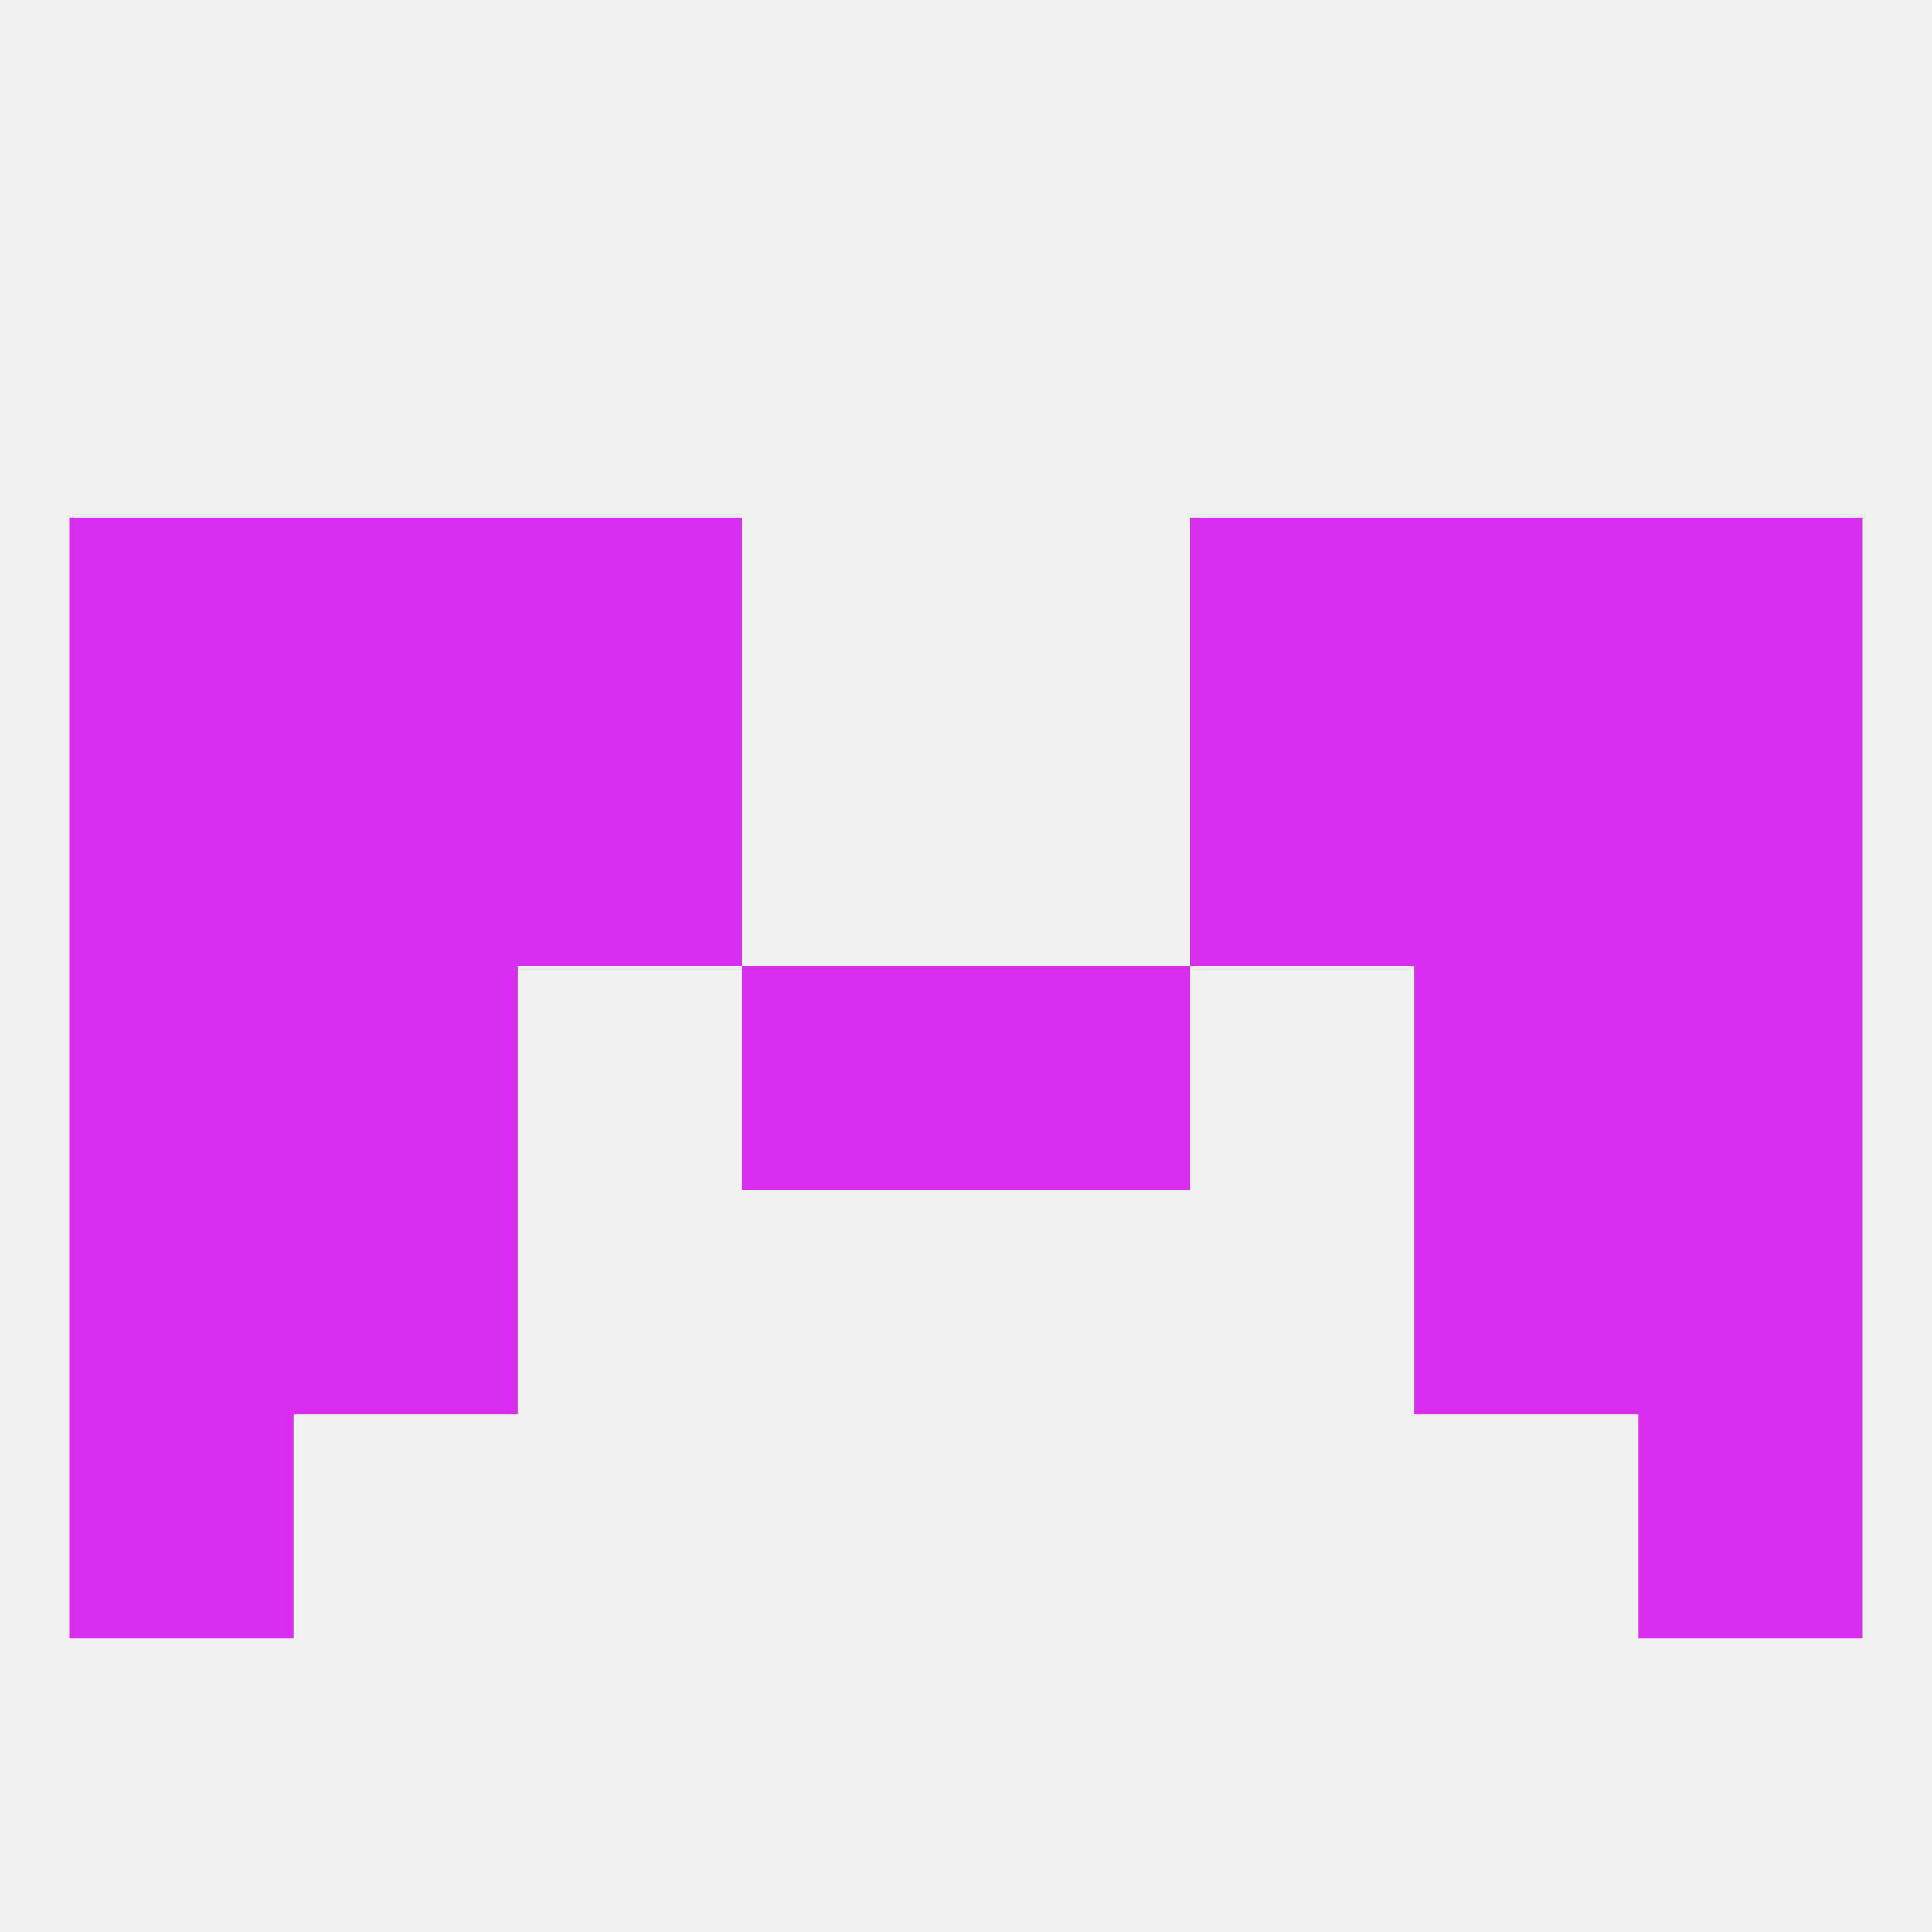 
<!--   <?xml version="1.0"?> -->
<svg version="1.1" baseprofile="full" xmlns="http://www.w3.org/2000/svg" xmlns:xlink="http://www.w3.org/1999/xlink" xmlns:ev="http://www.w3.org/2001/xml-events" width="250" height="250" viewBox="0 0 250 250" >
	<rect width="100%" height="100%" fill="rgba(240,240,240,255)"/>

	<rect x="9" y="125" width="29" height="29" fill="rgba(217,45,240,255)"/>
	<rect x="212" y="125" width="29" height="29" fill="rgba(217,45,240,255)"/>
	<rect x="96" y="125" width="29" height="29" fill="rgba(217,45,240,255)"/>
	<rect x="125" y="125" width="29" height="29" fill="rgba(217,45,240,255)"/>
	<rect x="38" y="125" width="29" height="29" fill="rgba(217,45,240,255)"/>
	<rect x="183" y="125" width="29" height="29" fill="rgba(217,45,240,255)"/>
	<rect x="9" y="154" width="29" height="29" fill="rgba(217,45,240,255)"/>
	<rect x="212" y="154" width="29" height="29" fill="rgba(217,45,240,255)"/>
	<rect x="38" y="154" width="29" height="29" fill="rgba(217,45,240,255)"/>
	<rect x="183" y="154" width="29" height="29" fill="rgba(217,45,240,255)"/>
	<rect x="38" y="96" width="29" height="29" fill="rgba(217,45,240,255)"/>
	<rect x="183" y="96" width="29" height="29" fill="rgba(217,45,240,255)"/>
	<rect x="67" y="96" width="29" height="29" fill="rgba(217,45,240,255)"/>
	<rect x="154" y="96" width="29" height="29" fill="rgba(217,45,240,255)"/>
	<rect x="9" y="96" width="29" height="29" fill="rgba(217,45,240,255)"/>
	<rect x="212" y="96" width="29" height="29" fill="rgba(217,45,240,255)"/>
	<rect x="183" y="67" width="29" height="29" fill="rgba(217,45,240,255)"/>
	<rect x="67" y="67" width="29" height="29" fill="rgba(217,45,240,255)"/>
	<rect x="154" y="67" width="29" height="29" fill="rgba(217,45,240,255)"/>
	<rect x="9" y="67" width="29" height="29" fill="rgba(217,45,240,255)"/>
	<rect x="212" y="67" width="29" height="29" fill="rgba(217,45,240,255)"/>
	<rect x="38" y="67" width="29" height="29" fill="rgba(217,45,240,255)"/>
	<rect x="9" y="183" width="29" height="29" fill="rgba(217,45,240,255)"/>
	<rect x="212" y="183" width="29" height="29" fill="rgba(217,45,240,255)"/>
</svg>